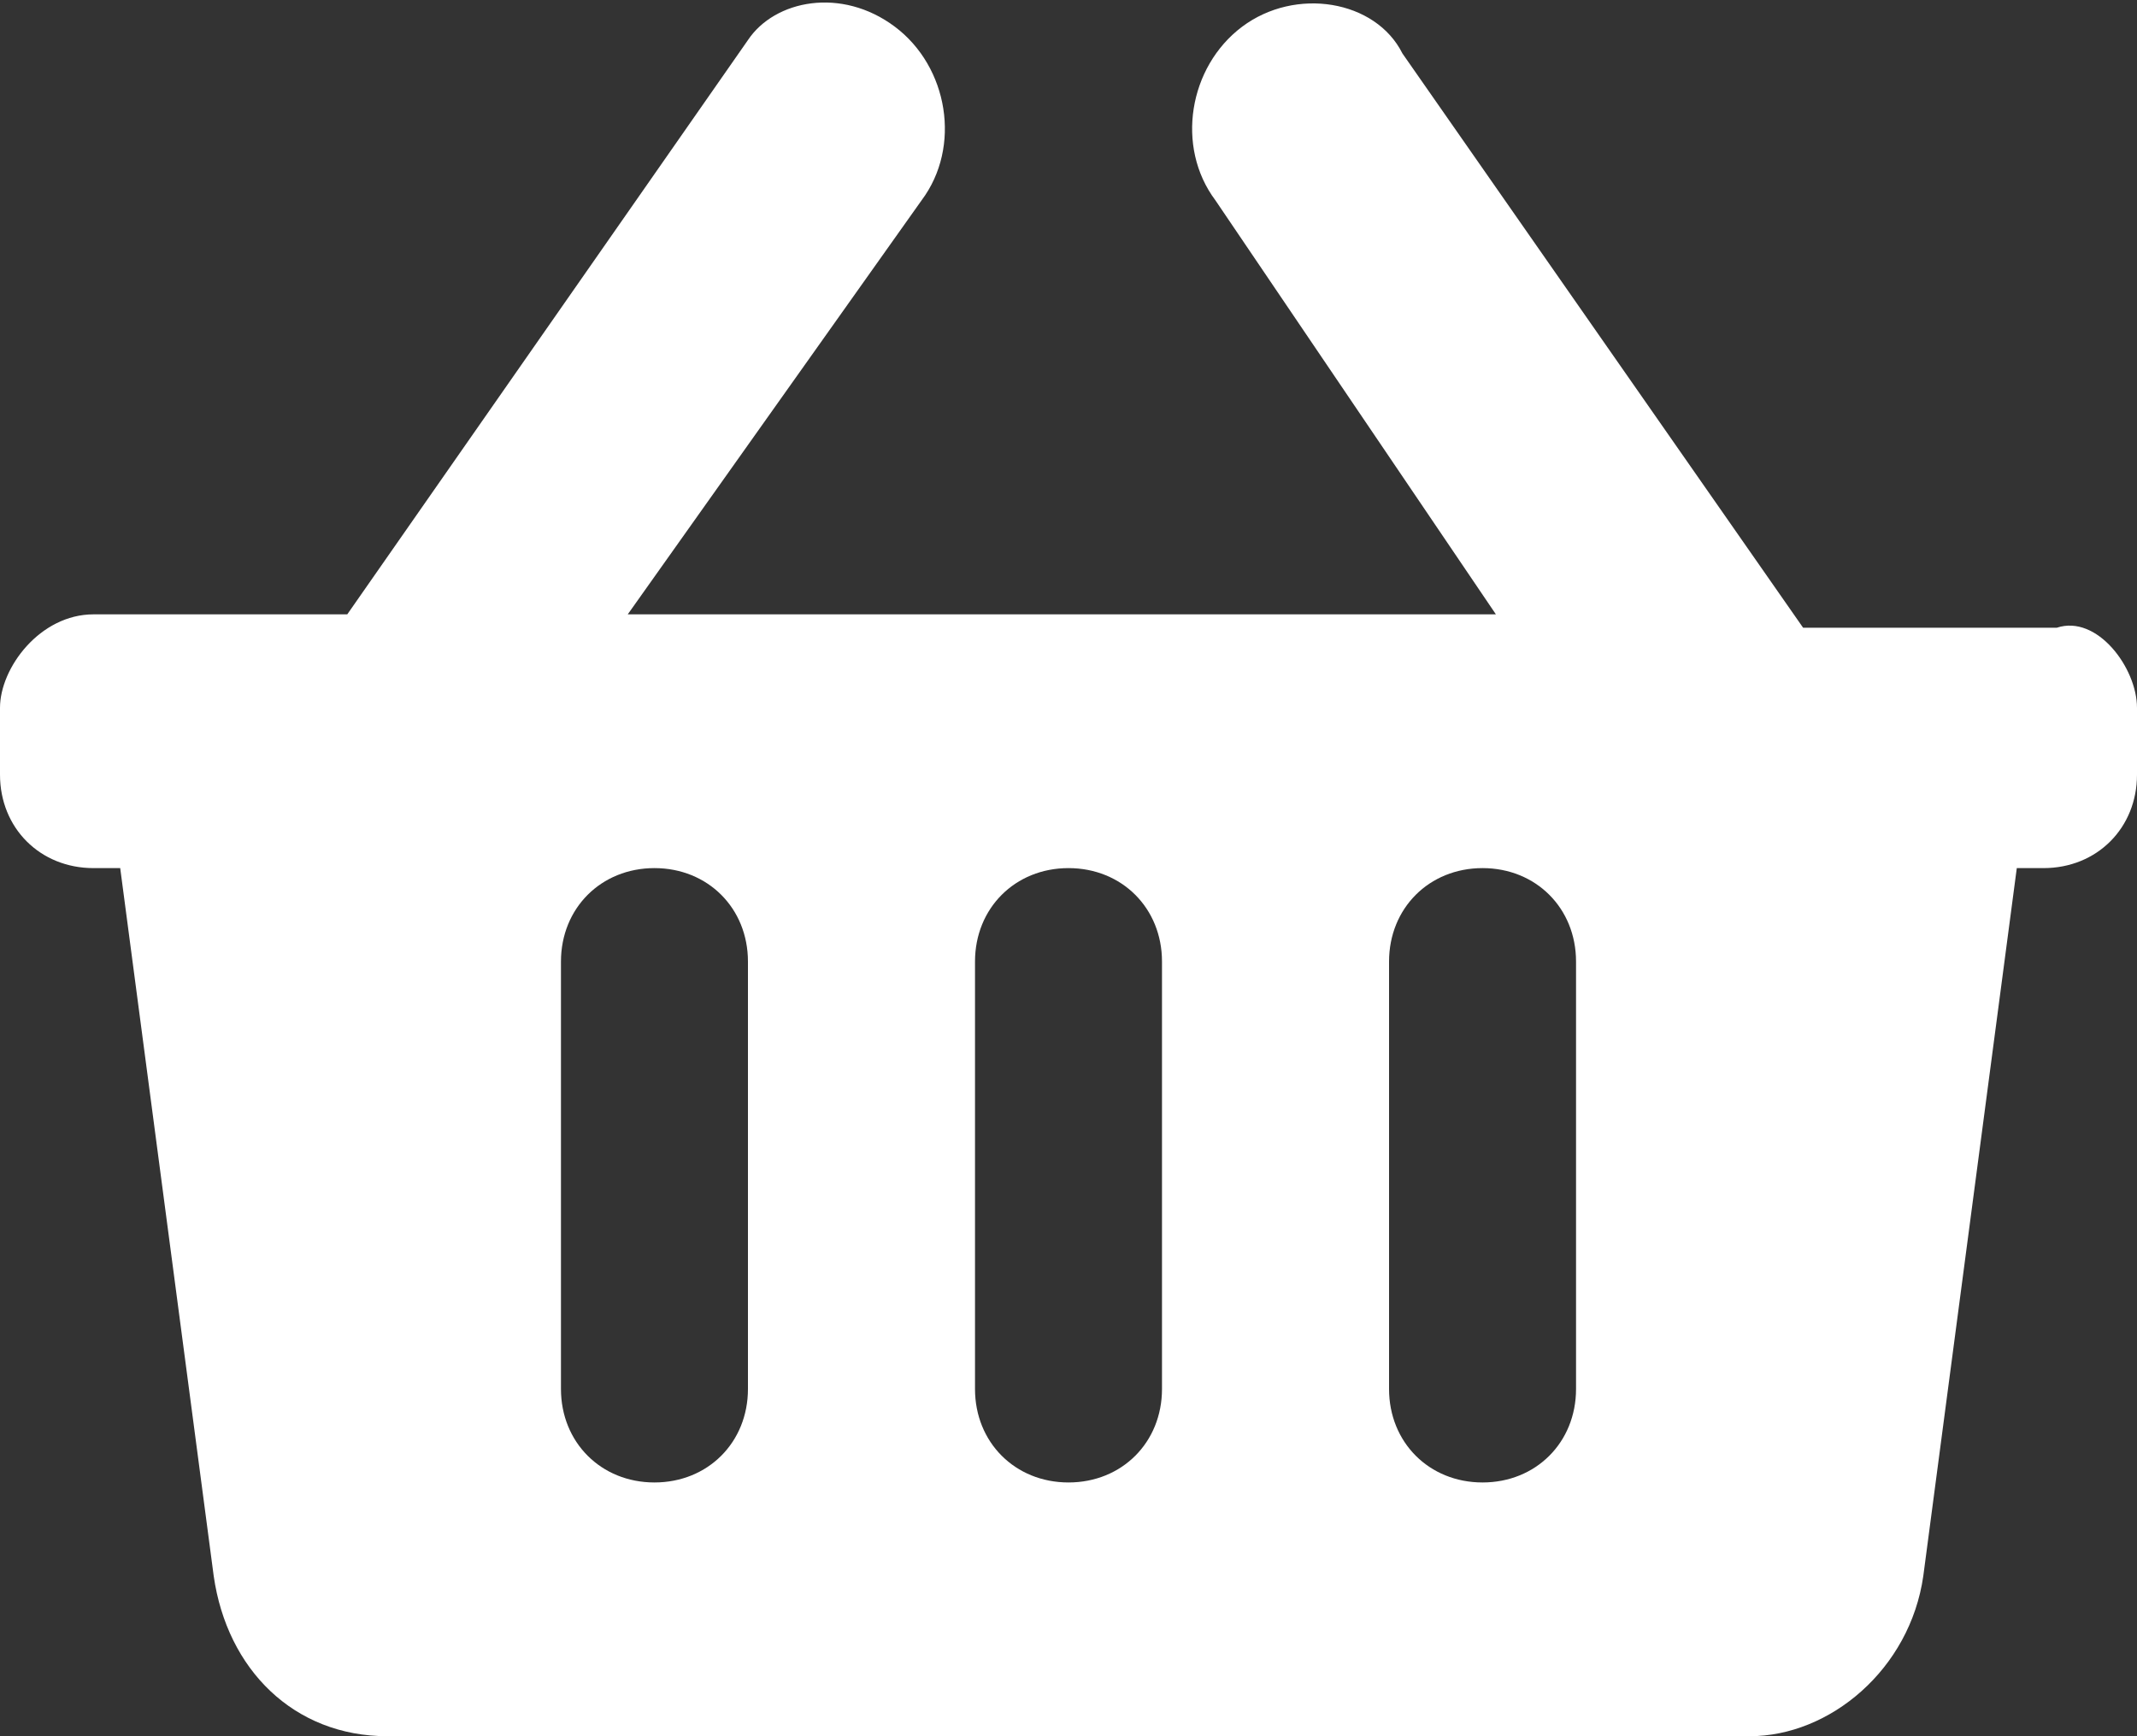 <?xml version="1.0" encoding="utf-8"?>
<!-- Generator: Adobe Illustrator 24.0.1, SVG Export Plug-In . SVG Version: 6.00 Build 0)  -->
<svg xmlns="http://www.w3.org/2000/svg" xmlns:xlink="http://www.w3.org/1999/xlink" version="1.1" id="Capa_1" x="0px" y="0px" viewBox="0 0 16 13" style="enable-background:new 0 0 16 13;" xml:space="preserve" width="16" height="13">
<rect x="0" y="0" width="16" height="13" fill="#333333" stroke="none"/>
<style type="text/css">
	.st0{fill:#FFFFFF;}
</style>
<title>shopping-basket copy 2</title>
<desc>Created with Sketch.</desc>
<g id="Page-1">
	<g id="_x34_" transform="translate(-280, -327)">
		<g id="Group-2" transform="translate(280, 327)">
			<g id="shopping-basket-copy-2">
				<path id="Shape" class="st0" d="M16,5.3v0.5c0,0.4-0.3,0.7-0.7,0.7h-0.2l-0.7,5.3c-0.1,0.7-0.7,1.2-1.3,1.2H2.9      c-0.7,0-1.2-0.5-1.3-1.2L0.9,6.5H0.7C0.3,6.5,0,6.2,0,5.8V5.3C0,5,0.3,4.6,0.7,4.6h1.9l3-4.3C5.8,0,6.3-0.1,6.7,0.2      c0.4,0.3,0.5,0.9,0.2,1.3L4.7,4.6h6.5L9.1,1.5c-0.3-0.4-0.2-1,0.2-1.3c0.4-0.3,1-0.2,1.2,0.2l3,4.3h1.9C15.7,4.6,16,5,16,5.3z       M8.7,10.4V7.2c0-0.4-0.3-0.7-0.7-0.7S7.3,6.8,7.3,7.2v3.2c0,0.4,0.3,0.7,0.7,0.7S8.7,10.8,8.7,10.4z M11.8,10.4V7.2      c0-0.4-0.3-0.7-0.7-0.7c-0.4,0-0.7,0.3-0.7,0.7v3.2c0,0.4,0.3,0.7,0.7,0.7C11.5,11.1,11.8,10.8,11.8,10.4z M5.6,10.4V7.2      c0-0.4-0.3-0.7-0.7-0.7S4.2,6.8,4.2,7.2v3.2c0,0.4,0.3,0.7,0.7,0.7S5.6,10.8,5.6,10.4z"/>
			</g>
		</g>
	</g>
</g>
</svg>
